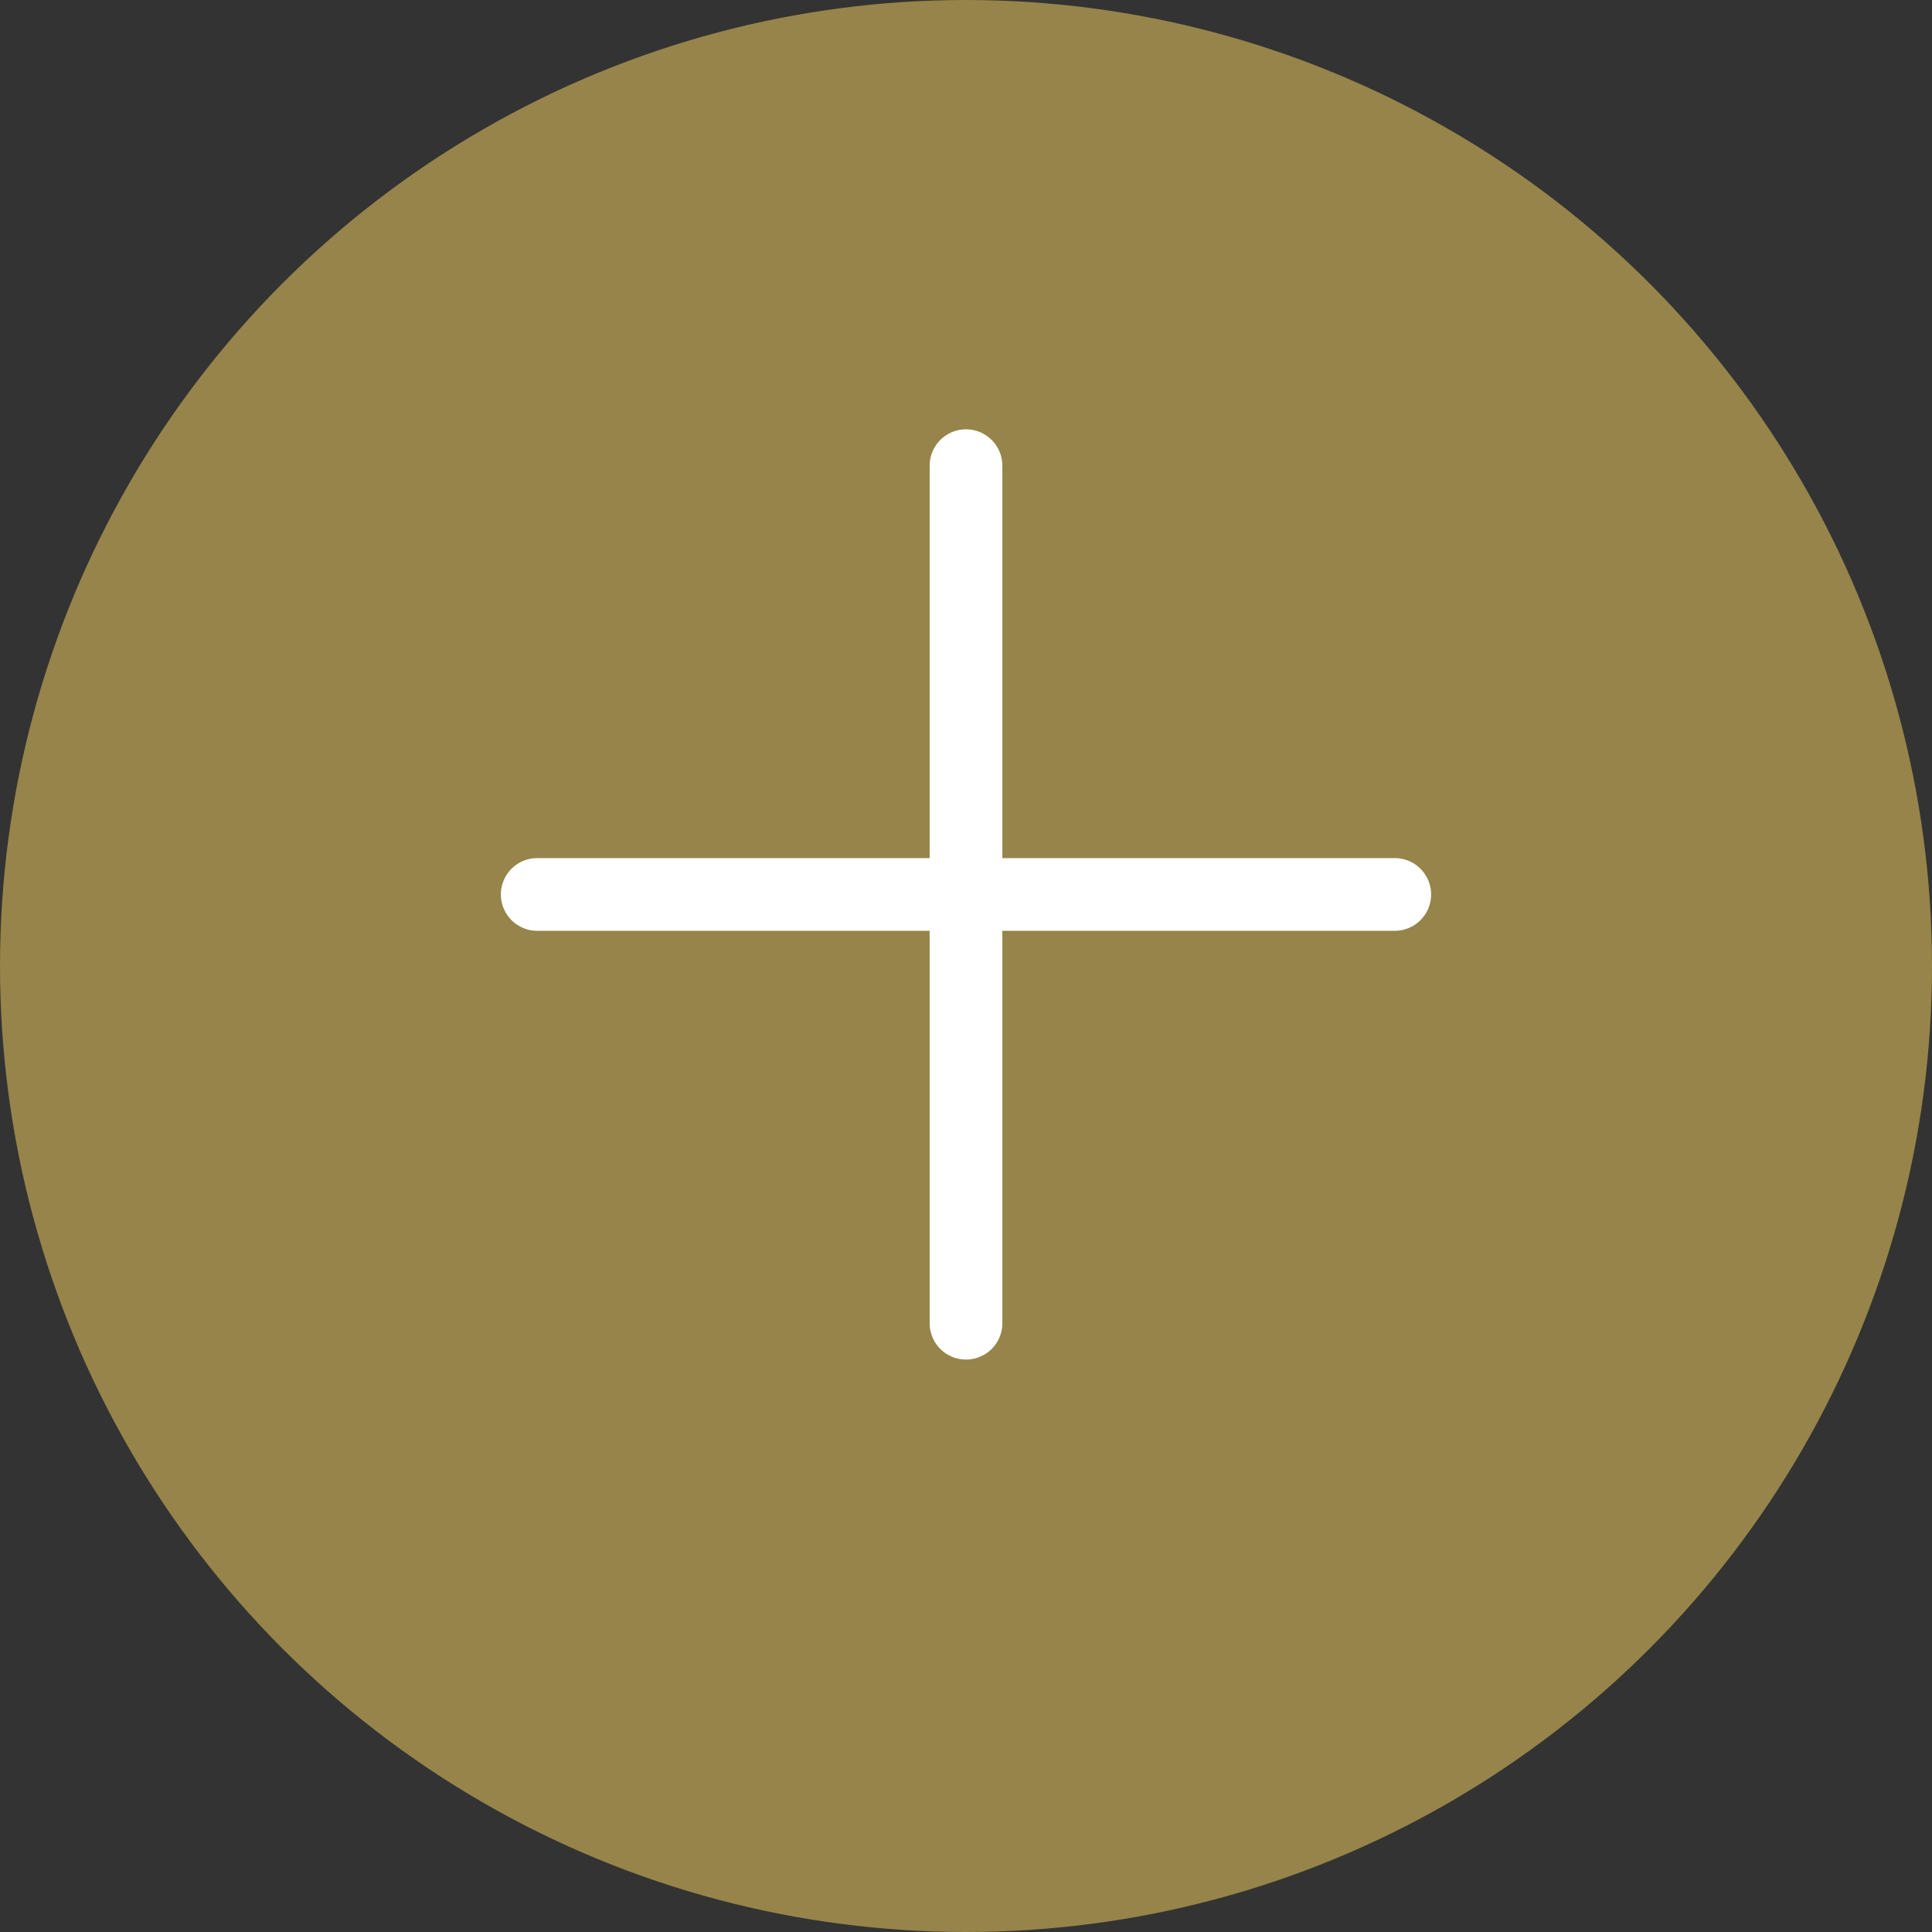 <svg xmlns="http://www.w3.org/2000/svg" width="27" height="27" viewBox="0 0 27 27"><rect x="0" y="0" width="27" height="27" fill="#333333" stroke="none"/><g id="plus-icon" transform="translate(-507 -1485)"><g id="plus-icon-2" data-name="plus-icon" transform="translate(57 -659)"><circle id="Ellipse_1" data-name="Ellipse 1" cx="13.5" cy="13.5" r="13.5" transform="translate(450 2144)" fill="#c0a754" opacity="0.701"></circle></g><g id="plus" transform="translate(514 1491)"><g id="Group_369" data-name="Group 369"><path id="Path_329" data-name="Path 329" d="M12.492,5.992H7.008V.508a.508.508,0,0,0-1.016,0V5.992H.508a.508.508,0,0,0,0,1.016H5.992v5.484a.508.508,0,0,0,1.016,0V7.008h5.484a.508.508,0,0,0,0-1.016Z" fill="#fff"></path></g></g></g></svg>